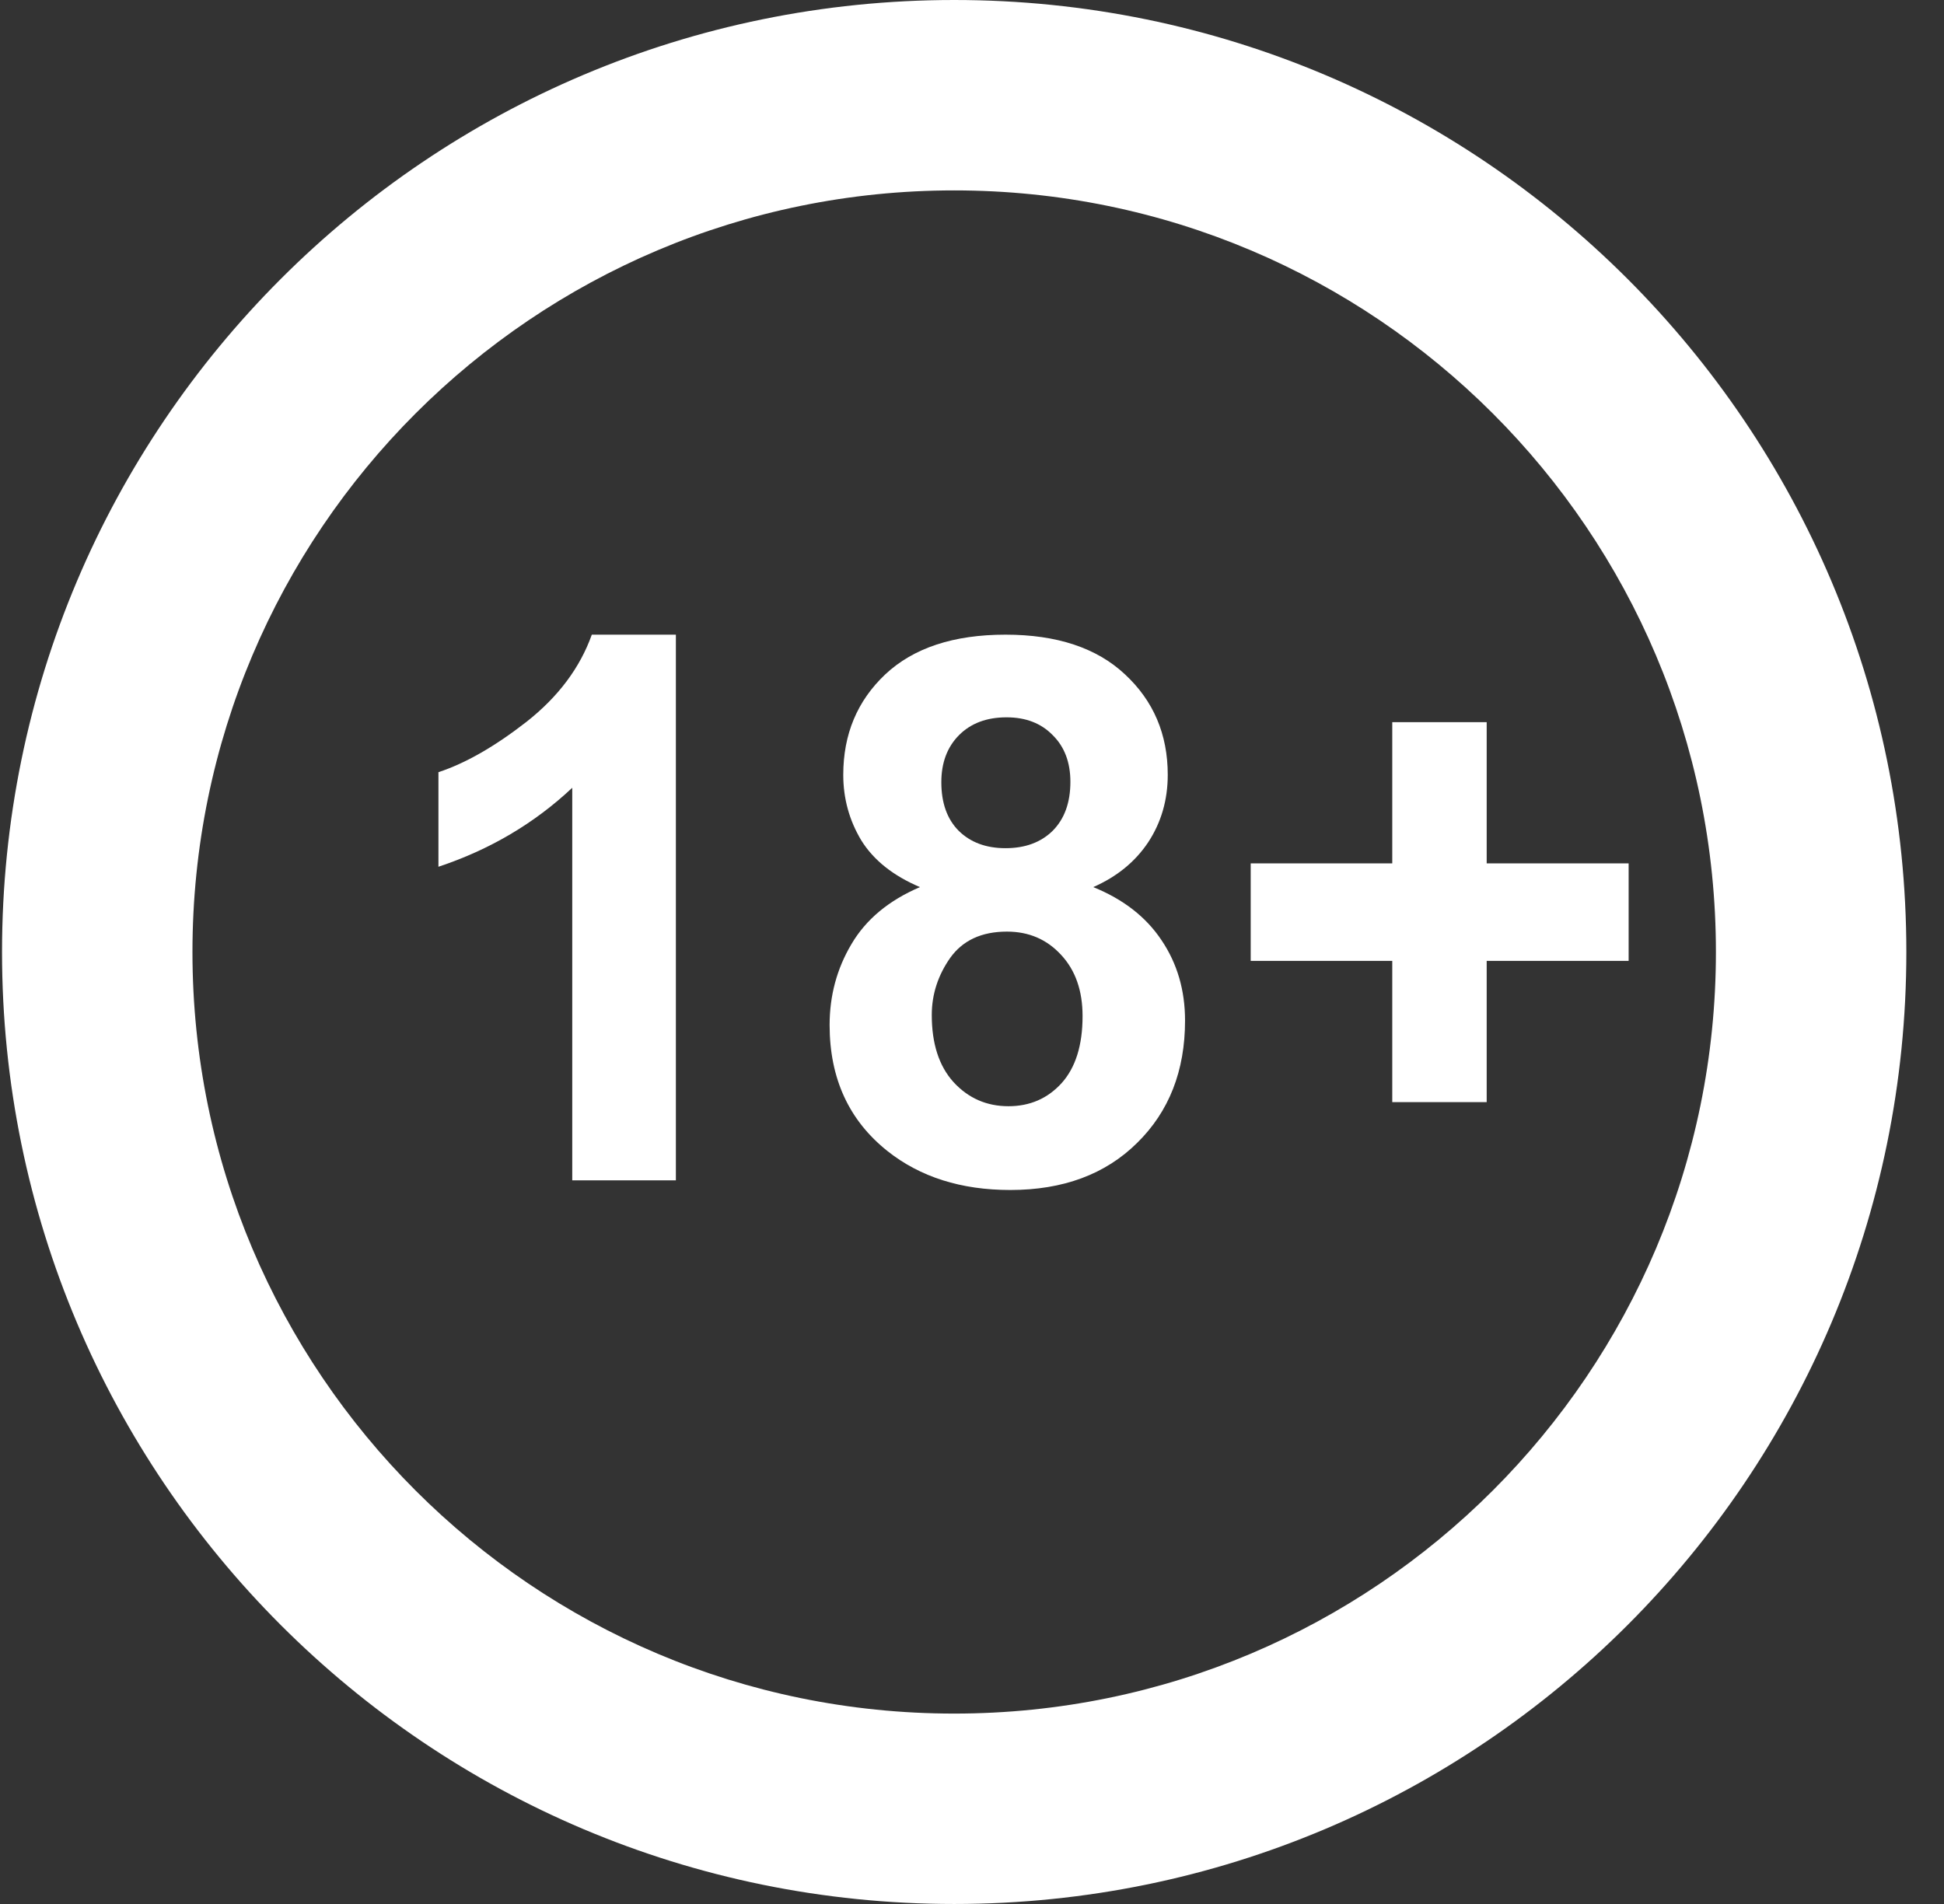 <svg width="49" height="48" viewBox="0 0 49 48" fill="none" xmlns="http://www.w3.org/2000/svg">
<rect x="0" y="0" width="49" height="48" fill="#333333" stroke="none"/>
<path fill-rule="evenodd" clip-rule="evenodd" d="M24.051 43.2C34.654 43.2 43.251 34.604 43.251 24C43.251 13.396 34.654 4.8 24.051 4.8C13.447 4.8 4.851 13.396 4.851 24C4.851 34.604 13.447 43.2 24.051 43.2ZM24.051 48C37.306 48 48.051 37.255 48.051 24C48.051 10.745 37.306 0 24.051 0C10.796 0 0.051 10.745 0.051 24C0.051 37.255 10.796 48 24.051 48Z" fill="#ffffff"/>
<path d="M17.036 29.757H14.424V19.86C13.47 20.757 12.346 21.421 11.051 21.851V19.467C11.732 19.243 12.473 18.819 13.272 18.196C14.071 17.567 14.619 16.835 14.917 16H17.036V29.757Z" fill="#ffffff"/>
<path d="M23.188 22.364C22.513 22.078 22.02 21.685 21.71 21.187C21.407 20.682 21.255 20.131 21.255 19.533C21.255 18.511 21.608 17.667 22.315 17C23.027 16.333 24.037 16 25.344 16C26.639 16 27.643 16.333 28.355 17C29.074 17.667 29.434 18.511 29.434 19.533C29.434 20.168 29.269 20.735 28.941 21.234C28.613 21.726 28.151 22.103 27.556 22.364C28.312 22.67 28.885 23.115 29.276 23.701C29.672 24.287 29.87 24.963 29.87 25.729C29.87 26.994 29.468 28.022 28.662 28.813C27.863 29.604 26.797 30 25.465 30C24.226 30 23.194 29.673 22.37 29.019C21.398 28.246 20.911 27.187 20.911 25.841C20.911 25.1 21.094 24.421 21.46 23.804C21.825 23.181 22.401 22.701 23.188 22.364ZM23.727 19.72C23.727 20.243 23.873 20.651 24.164 20.944C24.461 21.237 24.855 21.383 25.344 21.383C25.84 21.383 26.236 21.237 26.534 20.944C26.831 20.645 26.98 20.234 26.98 19.71C26.98 19.218 26.831 18.826 26.534 18.533C26.243 18.234 25.855 18.084 25.372 18.084C24.87 18.084 24.471 18.234 24.173 18.533C23.876 18.832 23.727 19.227 23.727 19.72ZM23.486 25.589C23.486 26.311 23.668 26.875 24.034 27.28C24.406 27.685 24.867 27.888 25.419 27.888C25.958 27.888 26.404 27.695 26.757 27.308C27.11 26.916 27.287 26.352 27.287 25.617C27.287 24.975 27.107 24.461 26.748 24.075C26.388 23.682 25.933 23.486 25.381 23.486C24.743 23.486 24.266 23.707 23.95 24.149C23.64 24.592 23.486 25.072 23.486 25.589Z" fill="#ffffff"/>
<path d="M35.093 27.785V24.224H31.525V21.766H35.093V18.206H37.473V21.766H41.051V24.224H37.473V27.785H35.093Z" fill="#ffffff"/>
</svg>
